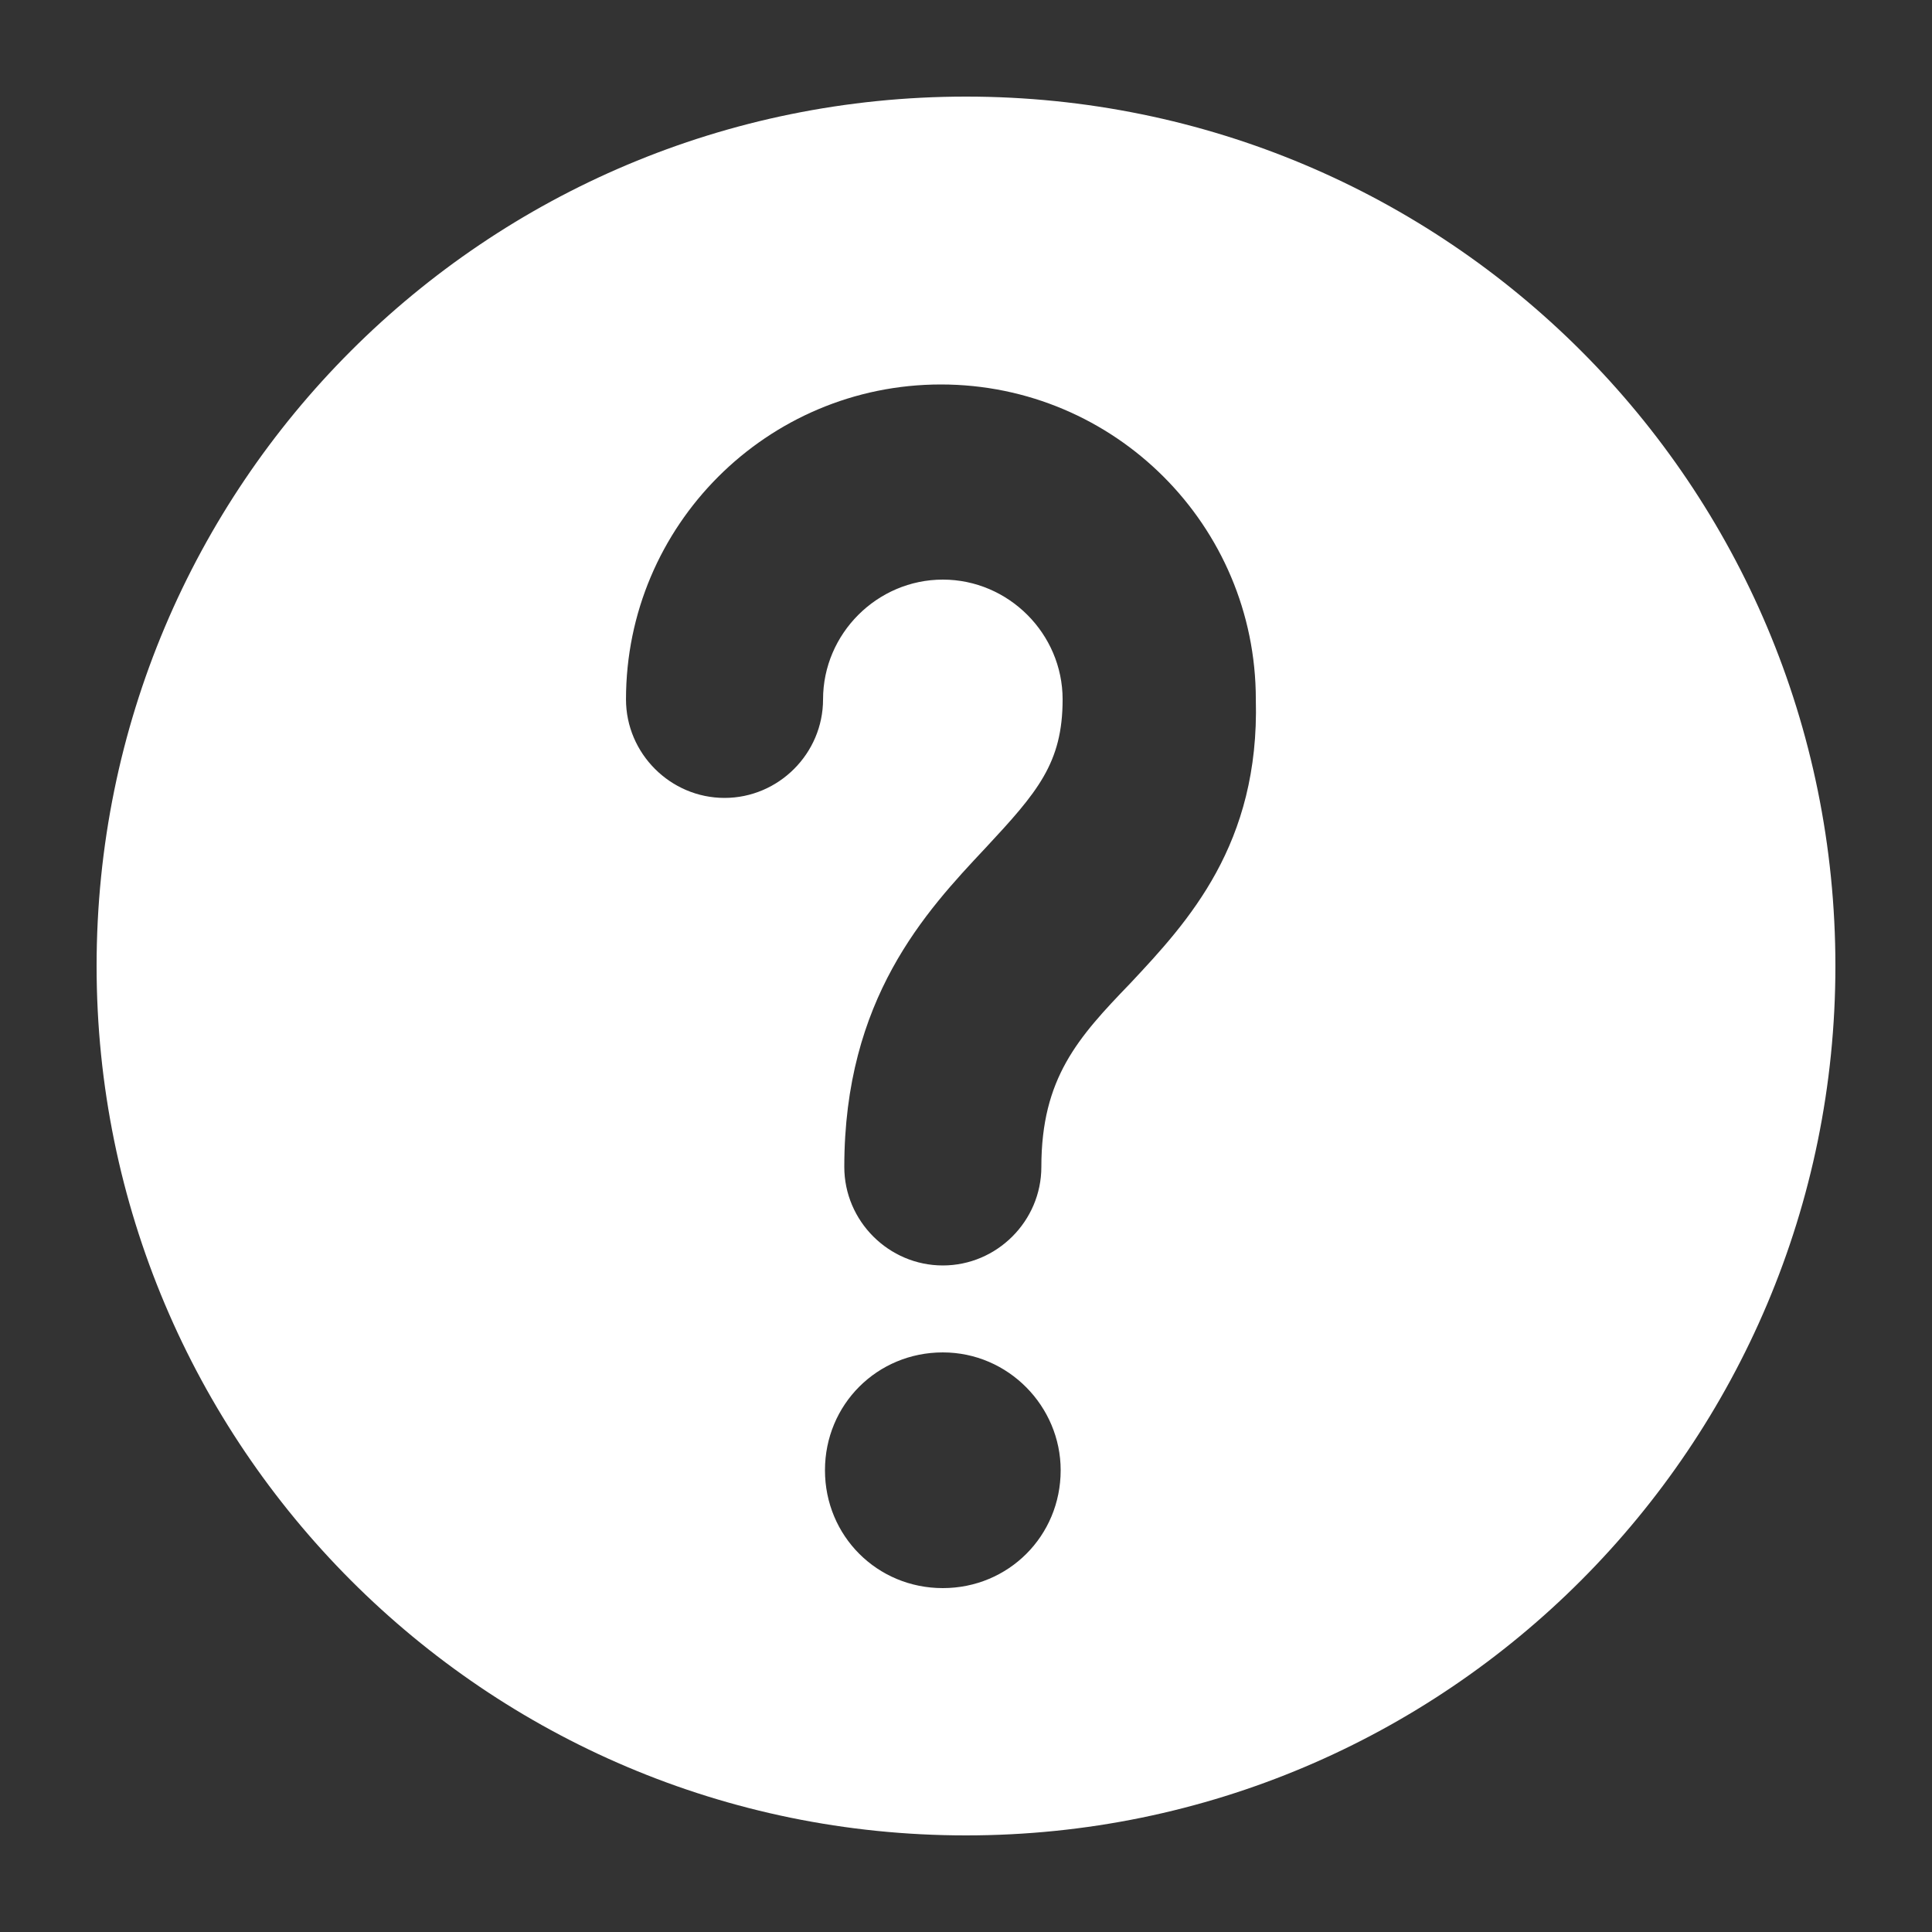 <?xml version="1.0" encoding="UTF-8"?>
<svg width="1200pt" height="1200pt" version="1.1" viewBox="0 0 1200 1200" xmlns="http://www.w3.org/2000/svg">
 <rect x="0" y="0" width="1200" height="1200" fill="#333333" stroke="none"/>
 <path fill="white" d="m600 60c-298.8 0-540 241.2-540 540 0 297.6 241.2 540 540 540s540-242.4 540-540c0-298.8-241.2-540-540-540zm-14.398 926.4c-40.801 0-73.199-32.398-73.199-73.199s32.398-73.199 73.199-73.199c40.801 0 73.199 33.602 73.199 73.199 0 40.801-32.402 73.199-73.199 73.199zm116.4-375.6c-32.398 33.602-55.199 58.801-55.199 114 0 33.602-27.602 61.199-61.199 61.199-33.602 0-61.199-27.602-61.199-61.199 0-104.4 50.398-158.4 87.602-198 32.398-34.801 48-52.801 48-92.398 0-40.801-33.602-74.398-74.398-74.398-40.801 0-74.398 33.602-74.398 74.398 0 33.602-27.602 61.199-61.199 61.199-33.602 0-61.199-27.602-61.199-61.199 0-108 87.602-195.6 195.6-195.6s195.6 87.602 195.6 195.6c2.387 89.996-42.012 138-78.012 176.4z"/>
</svg>
